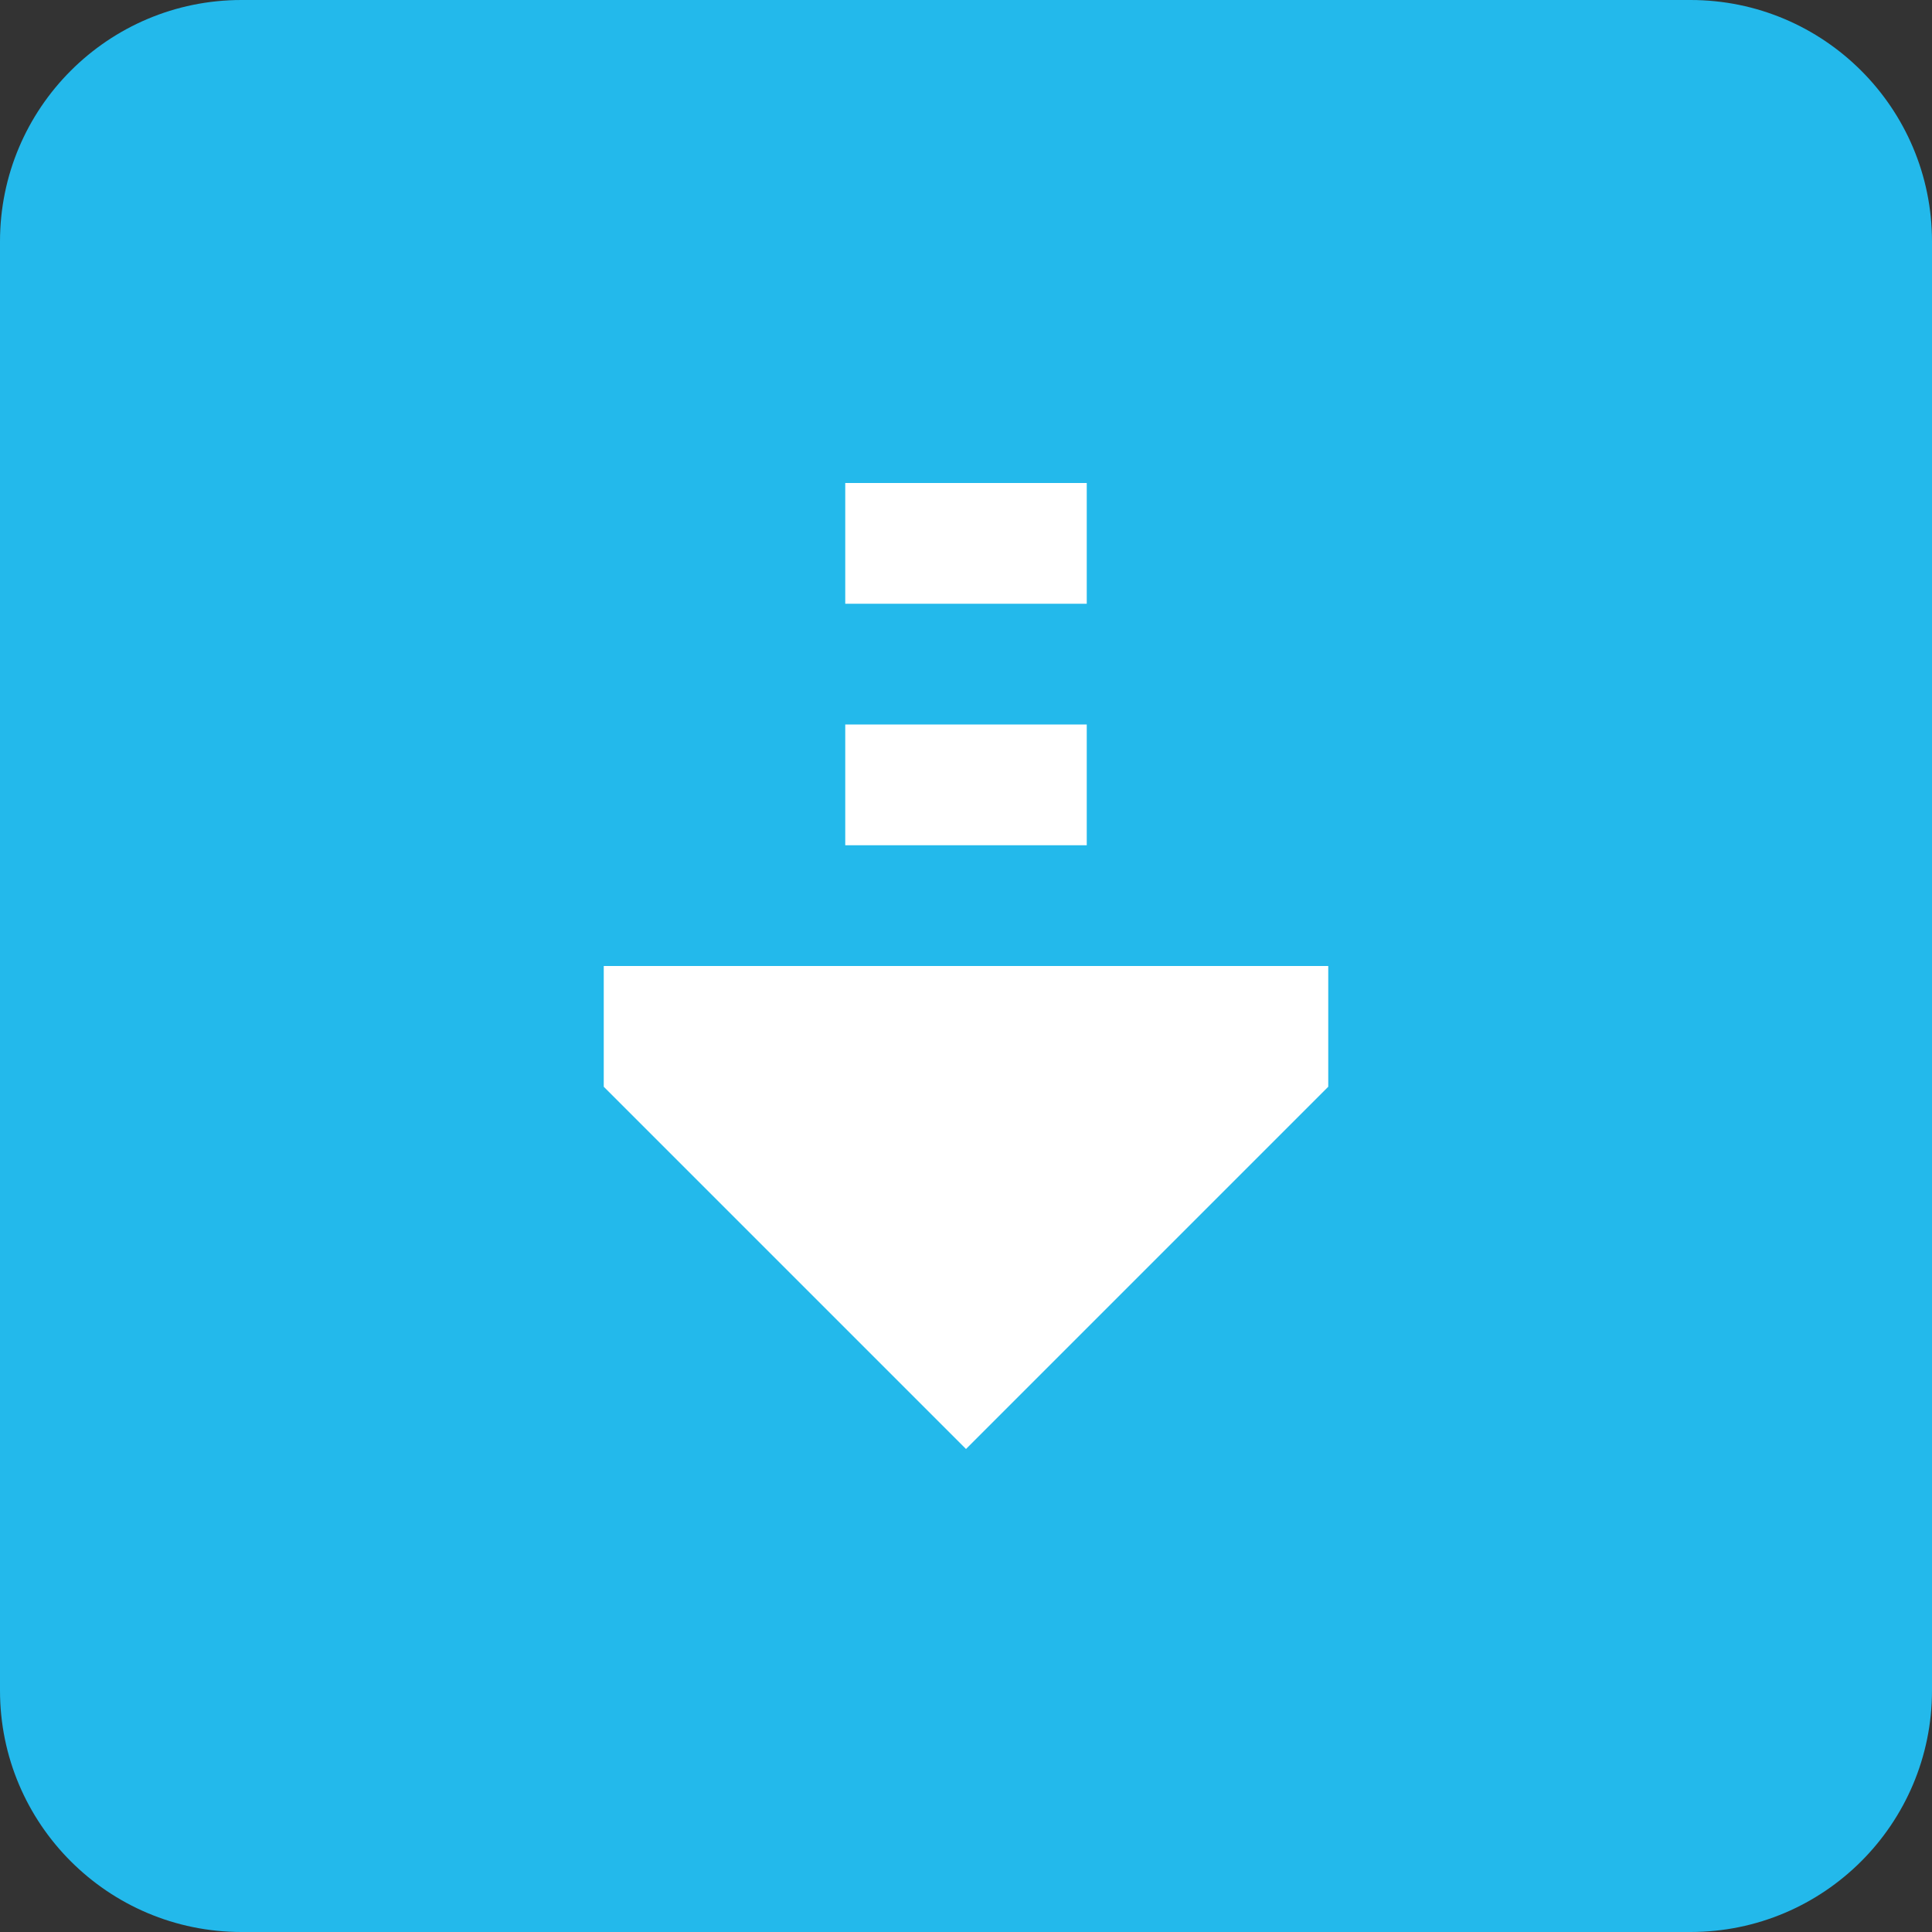 <?xml version="1.0" encoding="UTF-8"?>
<svg xmlns="http://www.w3.org/2000/svg" width="64" height="64" viewBox="0 0 64 64" fill="none">
  <rect x="0" y="0" width="64" height="64" fill="#333333" stroke="none"/>
  <path d="M0 8C0 3.582 3.582 0 8 0H56C60.418 0 64 3.582 64 8V56C64 60.418 60.418 64 56 64H8C3.582 64 0 60.418 0 56V8Z" fill="#23B9EB"></path>
  <path d="M44 32V36L32 48L20 36L20 32L44 32Z" fill="white"></path>
  <path d="M28 28L28 24L36 24V28L28 28Z" fill="white"></path>
  <path d="M28 16L28 20L36 20V16L28 16Z" fill="white"></path>
</svg>
